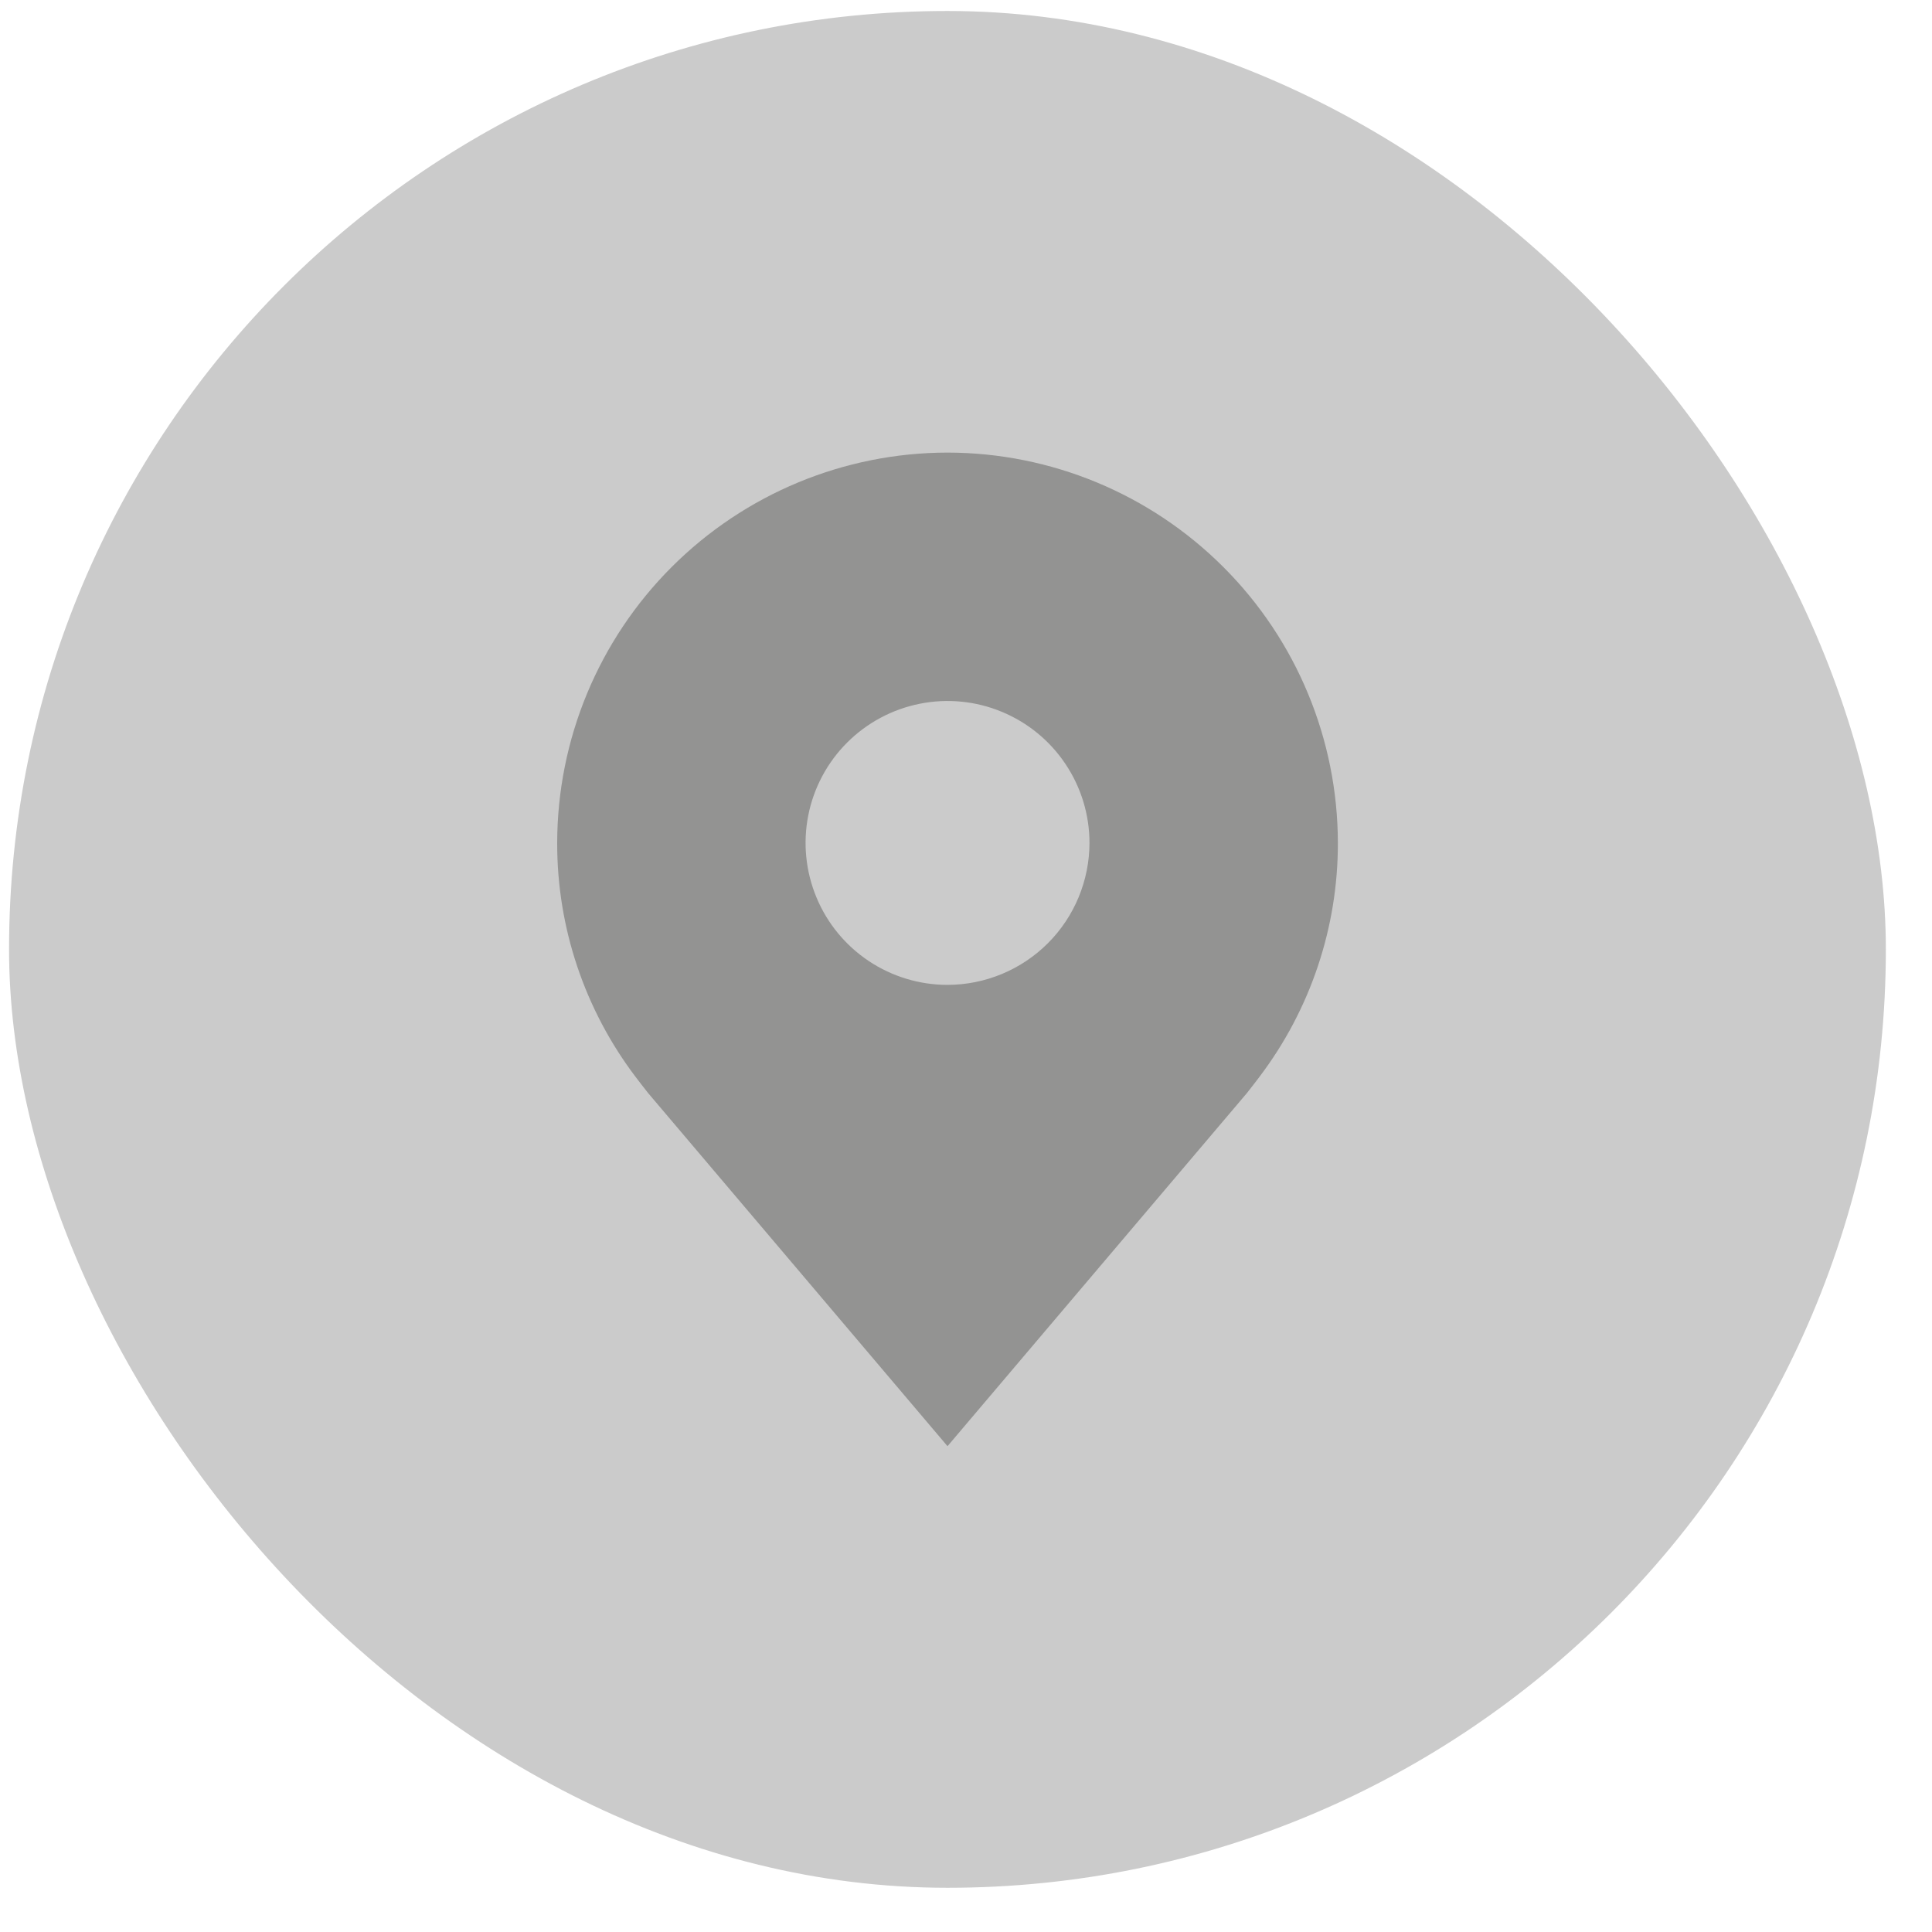 <?xml version="1.0" encoding="UTF-8"?> <svg xmlns="http://www.w3.org/2000/svg" width="35" height="35" viewBox="0 0 35 35" fill="none"> <rect x="0.164" y="0.199" width="34" height="34" rx="17" fill="#CBCBCB"></rect> <path d="M17.165 8.199C15.29 8.201 13.493 8.947 12.167 10.273C10.842 11.598 10.096 13.396 10.094 15.271C10.091 16.803 10.592 18.293 11.518 19.514C11.518 19.514 11.711 19.767 11.743 19.804L17.165 26.199L22.59 19.801C22.619 19.767 22.812 19.514 22.812 19.514L22.813 19.512C23.739 18.292 24.239 16.802 24.237 15.271C24.234 13.396 23.489 11.598 22.163 10.273C20.837 8.947 19.04 8.201 17.165 8.199ZM17.165 17.842C16.657 17.842 16.159 17.691 15.737 17.409C15.314 17.126 14.984 16.725 14.79 16.255C14.595 15.785 14.544 15.268 14.643 14.769C14.742 14.27 14.987 13.812 15.347 13.452C15.707 13.093 16.165 12.848 16.663 12.749C17.162 12.649 17.679 12.7 18.149 12.895C18.619 13.09 19.021 13.419 19.303 13.842C19.586 14.265 19.737 14.762 19.737 15.271C19.736 15.952 19.465 16.606 18.983 17.088C18.5 17.57 17.847 17.841 17.165 17.842Z" fill="#939392"></path> </svg> 